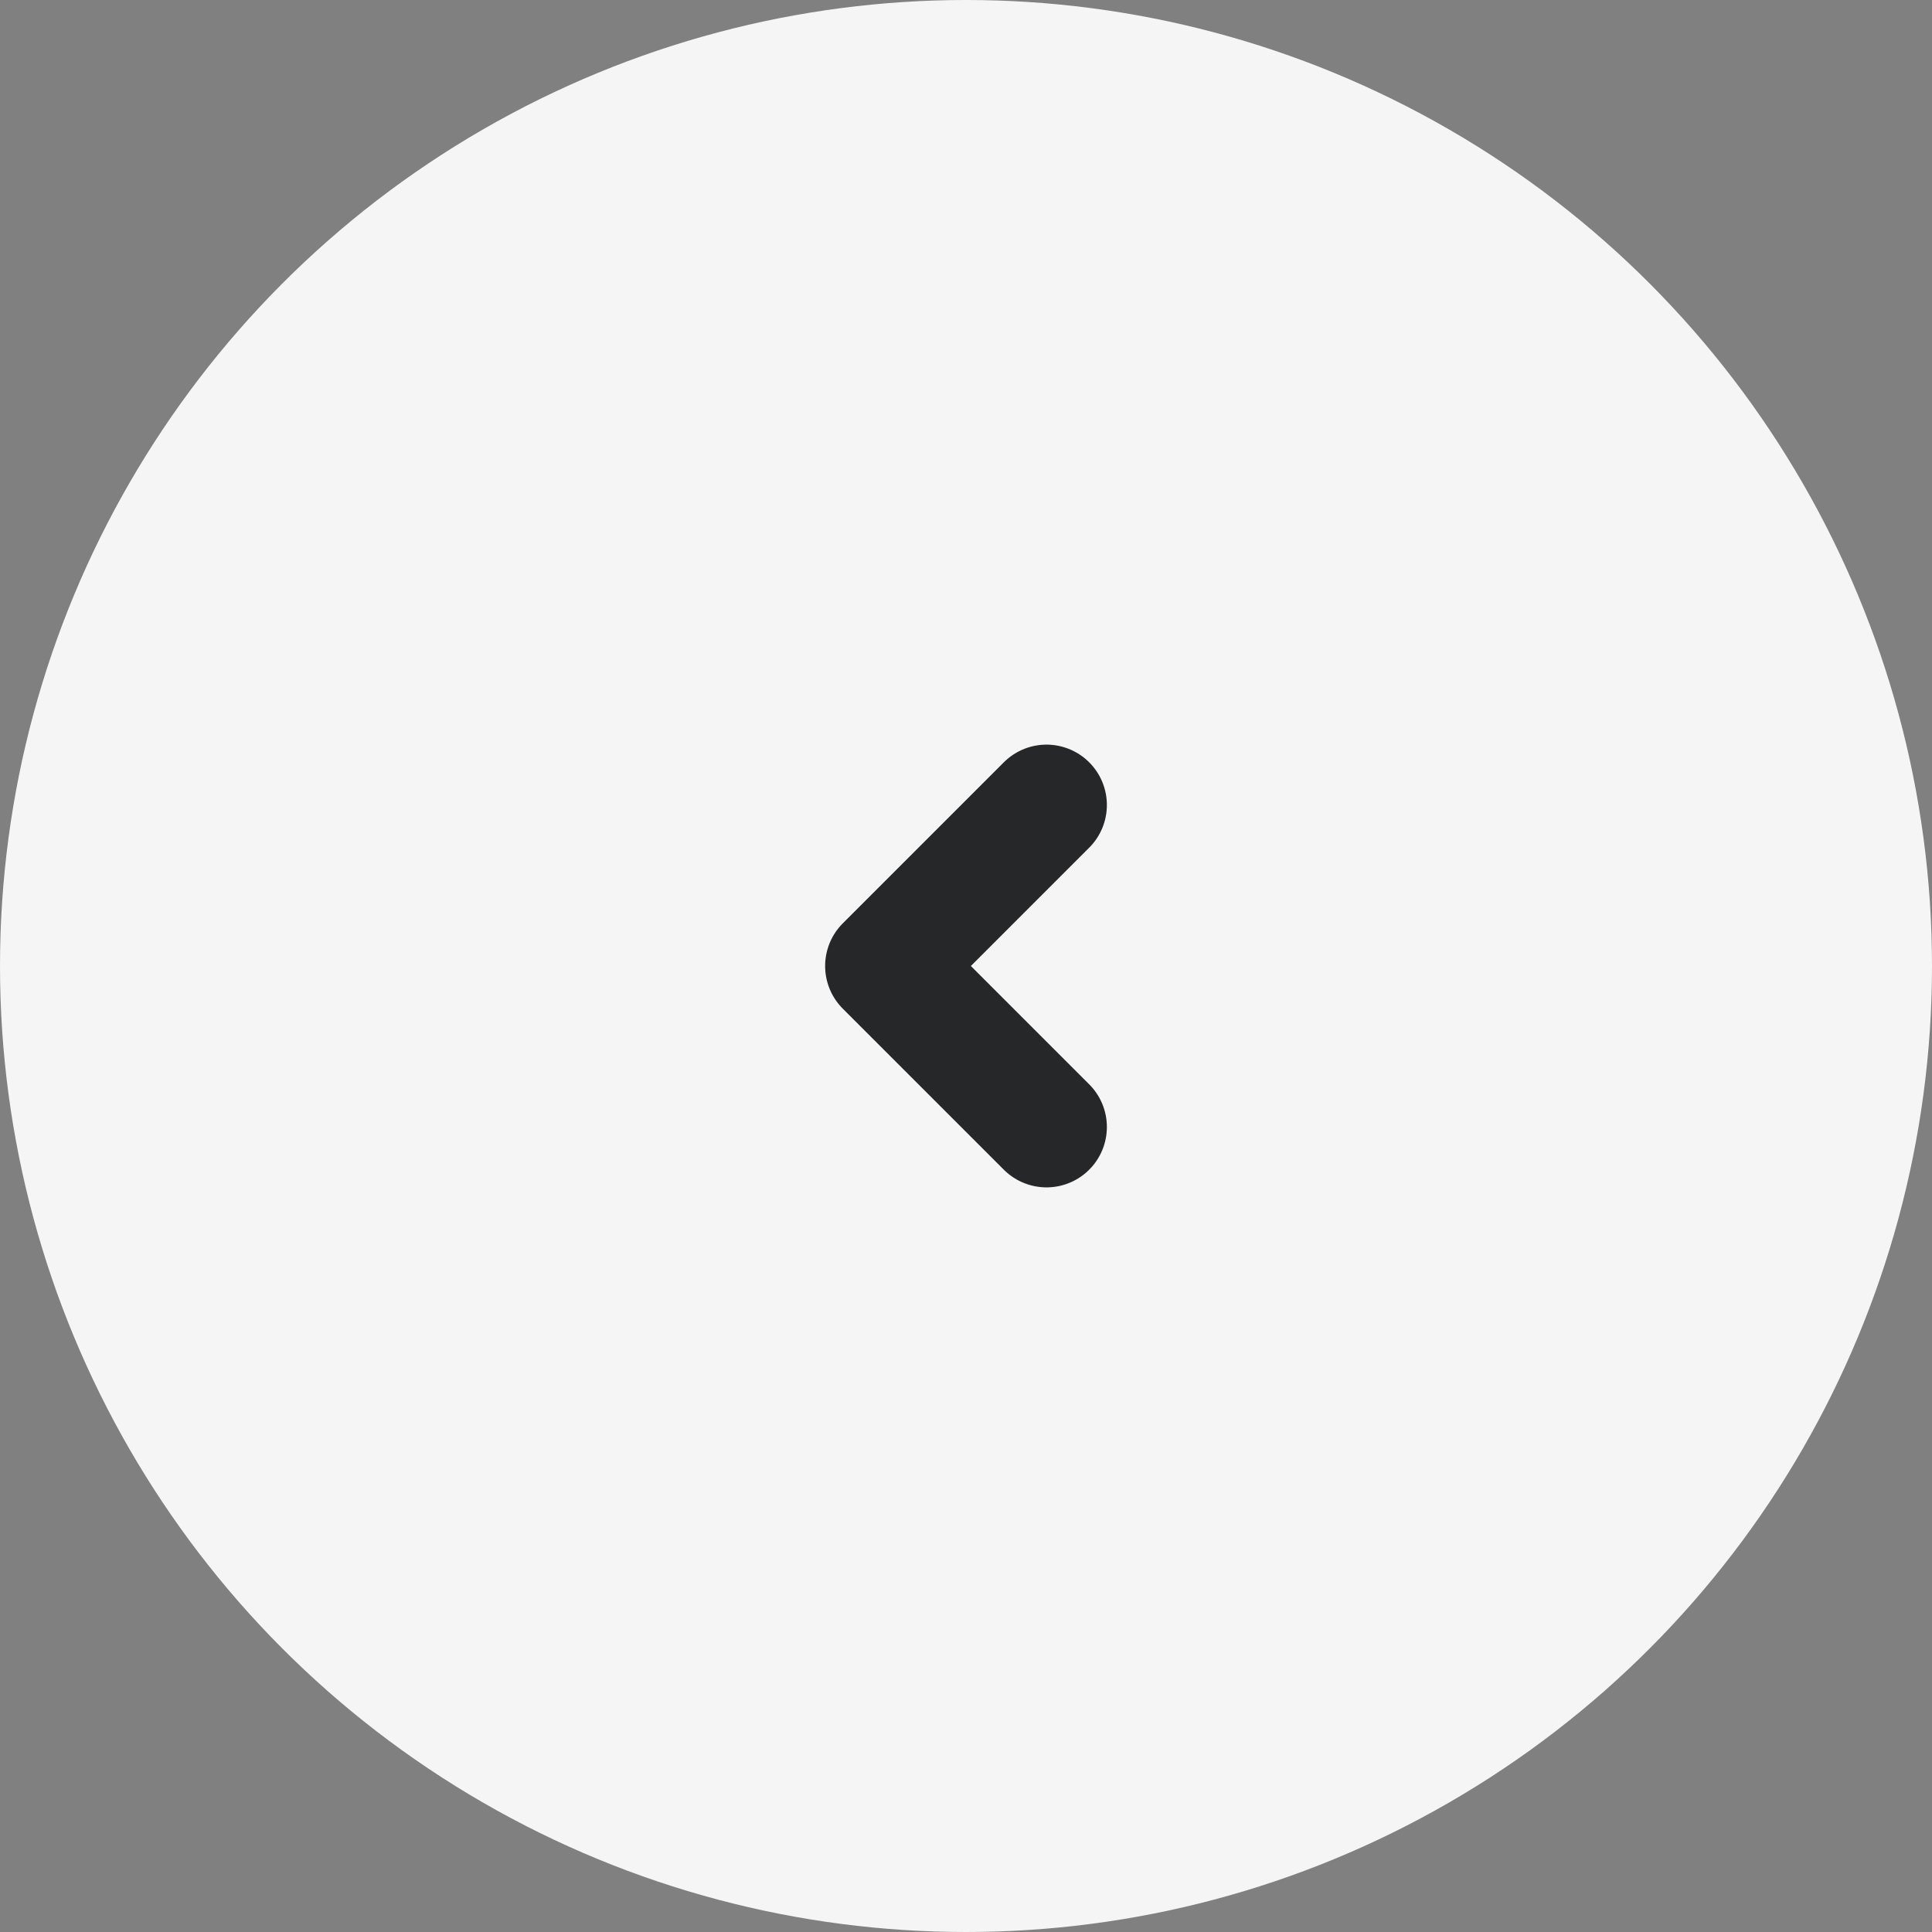 <svg width="24" height="24" viewBox="0 0 24 24" xmlns="http://www.w3.org/2000/svg">
    <rect x="0" y="0" width="24" height="24" fill="#808080" stroke="none"/>
    <g fill="none" fill-rule="evenodd">
        <circle fill="#F5F5F5" cx="12" cy="12" r="12"/>
        <path stroke="#262729" stroke-width="1.5" stroke-linecap="round" stroke-linejoin="round" d="m13 10-2 2 2 2"/>
    </g>
</svg>
